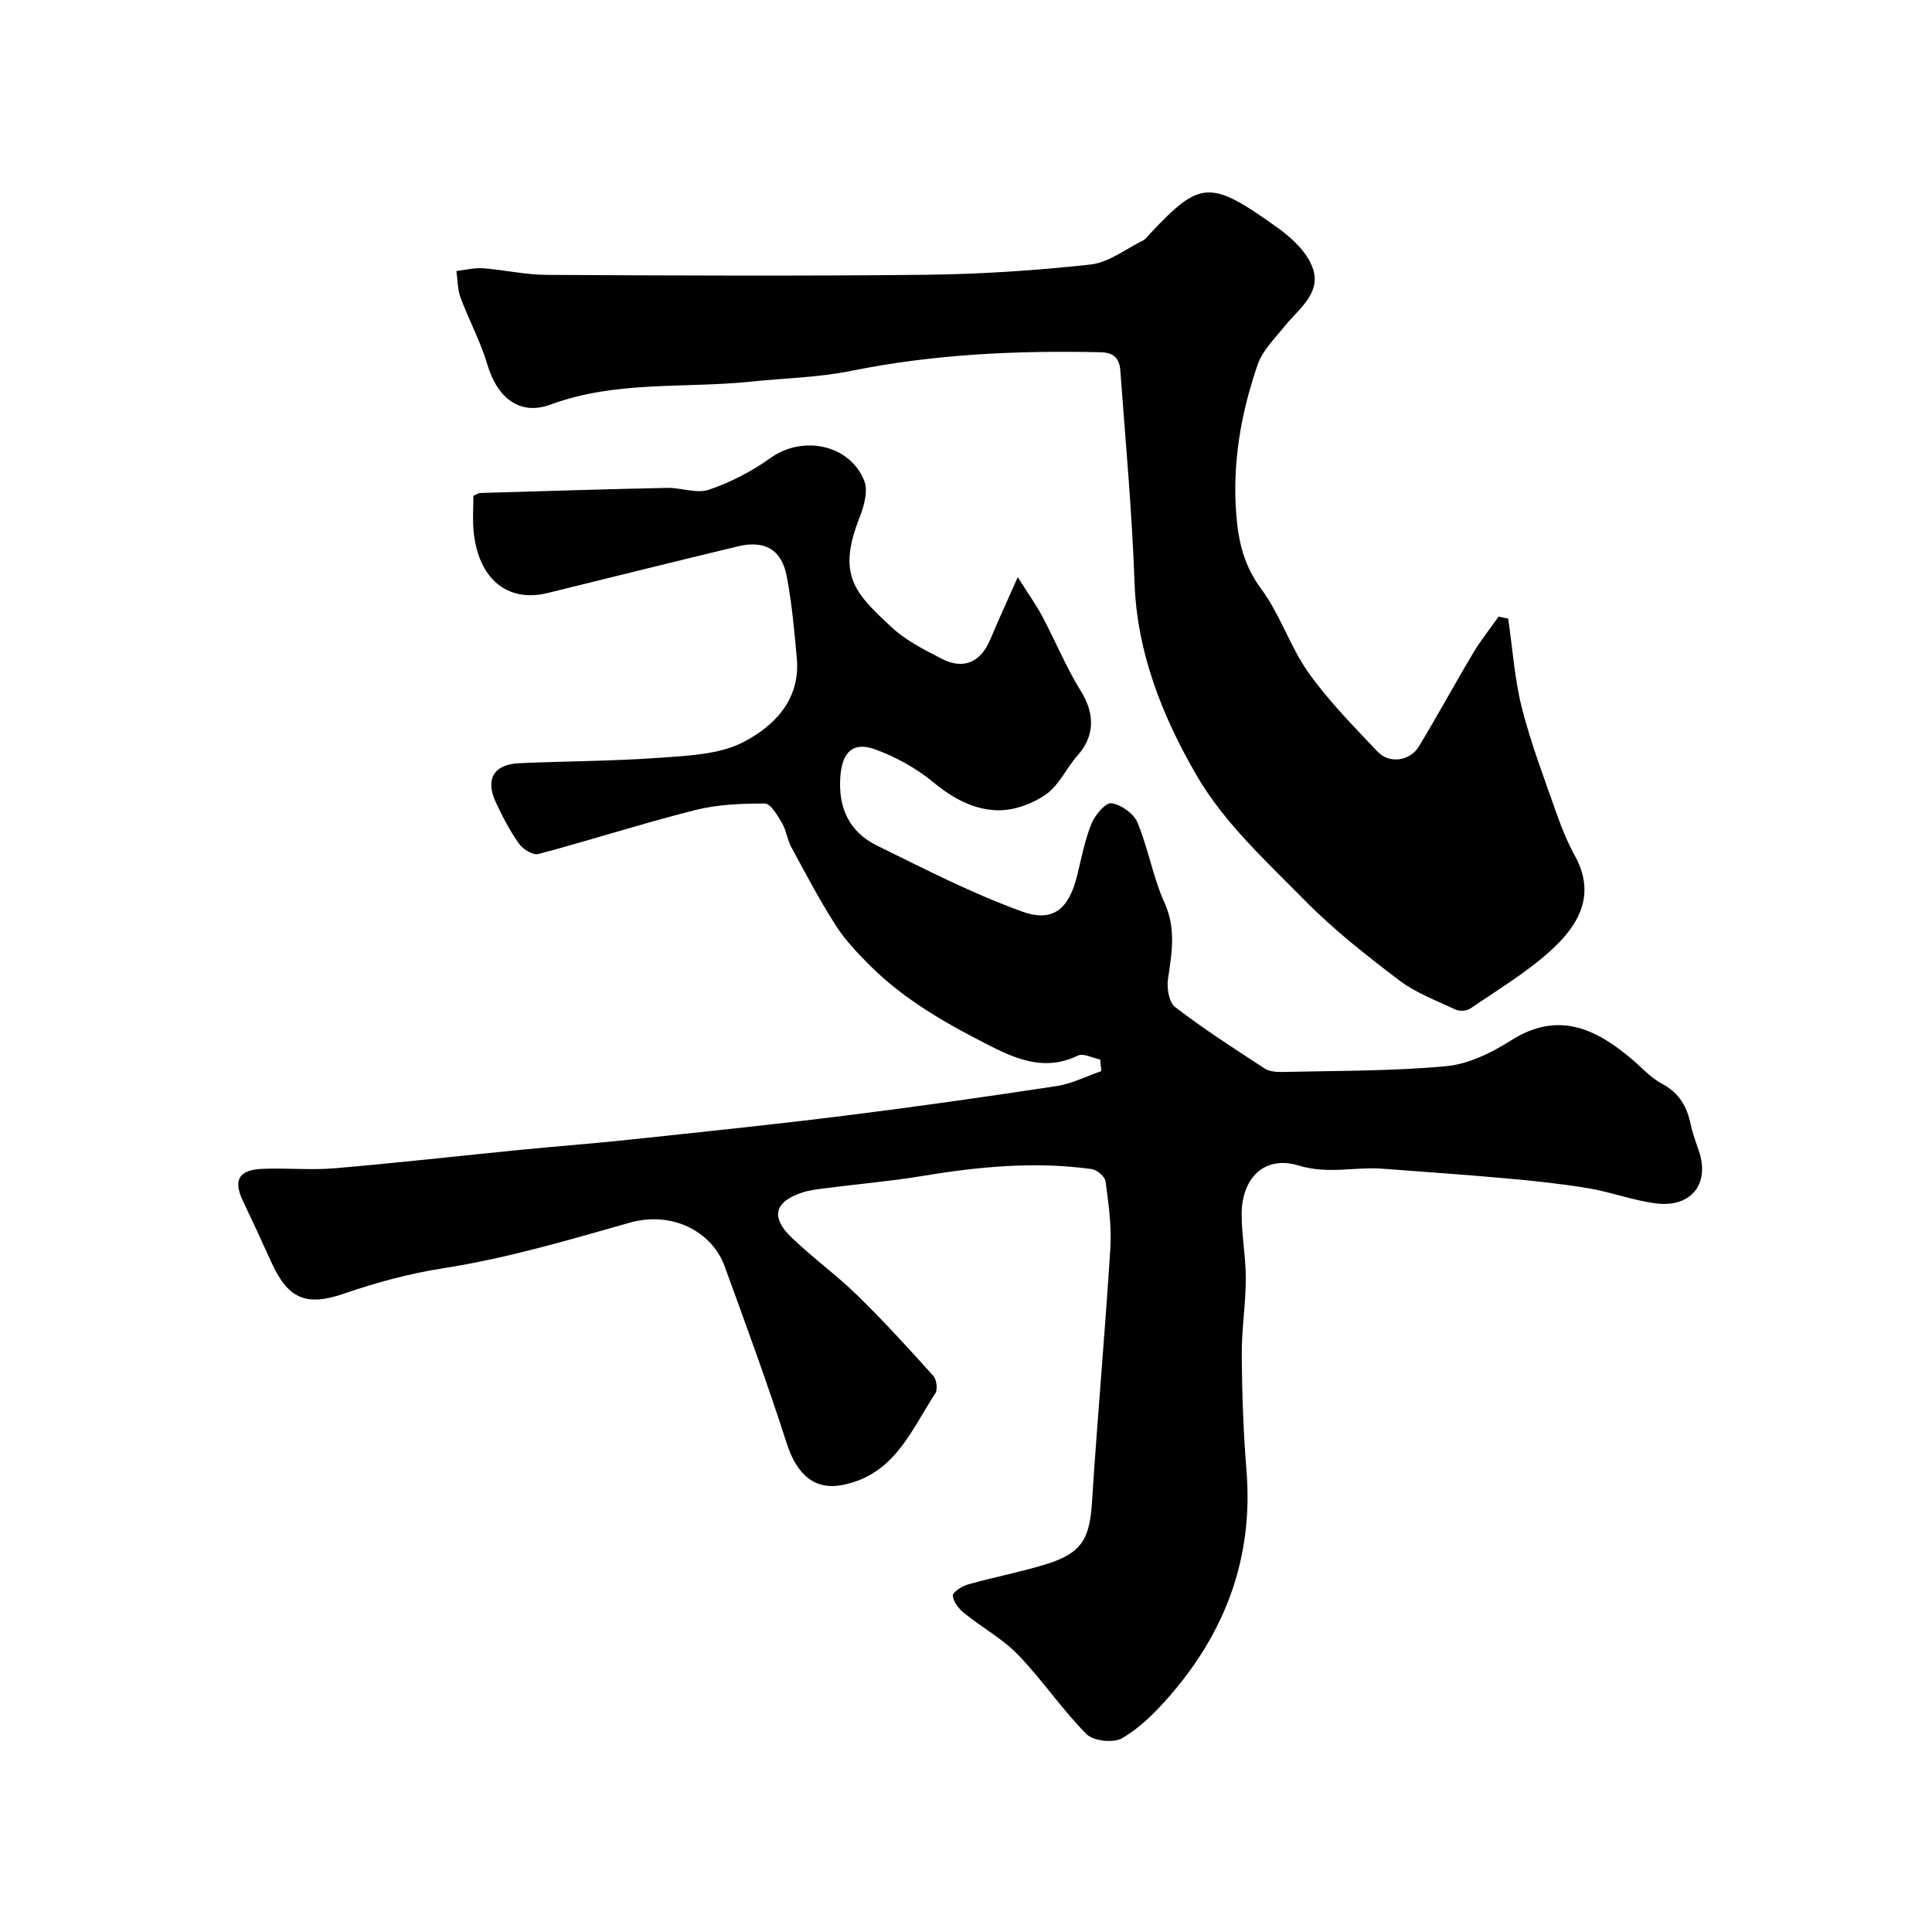 <svg enable-background="new 0 0 400 400" viewBox="0 0 400 400" xmlns="http://www.w3.org/2000/svg"><g fill="#010102"><path d="m227.77 219.36c-1.56-.31-3.47-1.36-4.61-.81-6.42 3.12-12.09 1.05-17.8-1.83-9.06-4.58-17.89-9.51-25.16-16.73-2.62-2.61-5.23-5.36-7.21-8.46-3.34-5.22-6.23-10.73-9.18-16.18-.84-1.54-1.02-3.46-1.91-4.96-.93-1.57-2.35-4.03-3.56-4.03-4.85-.01-9.84.2-14.51 1.38-10.86 2.75-21.54 6.2-32.36 9.08-1.11.29-3.2-.99-4.01-2.13-1.88-2.64-3.4-5.57-4.78-8.52-2.27-4.86-.47-7.92 4.83-8.16 9.76-.43 19.55-.42 29.28-1.14 5.79-.43 12.16-.66 17.1-3.22 6.42-3.32 11.86-8.82 11.08-17.38-.52-5.69-1.02-11.41-2.1-17.01-1.06-5.52-4.57-7.47-10.11-6.14-13.13 3.16-26.23 6.41-39.34 9.65-8.41 2.08-14.48-2.97-15.38-12.95-.22-2.44-.03-4.91-.03-7.17.74-.33 1.03-.57 1.32-.58 12.93-.38 25.86-.79 38.8-1.06 2.9-.06 6.11 1.25 8.65.38 4.48-1.53 8.88-3.8 12.74-6.57 6.61-4.74 16.37-2.87 19.41 4.71.85 2.11-.05 5.3-.98 7.66-4.75 11.99-.84 15.71 6.72 22.74 2.93 2.72 6.72 4.61 10.33 6.47 4.49 2.32 8.06.69 10.02-3.99 1.62-3.87 3.38-7.69 5.7-12.92 2.16 3.44 3.8 5.73 5.11 8.19 2.71 5.1 4.91 10.51 7.95 15.4 2.91 4.67 2.93 9.28-.72 13.38-2.27 2.55-3.75 6.04-6.42 7.95-2.7 1.93-6.42 3.33-9.7 3.35-5.08.02-9.53-2.36-13.64-5.75-3.54-2.93-7.81-5.3-12.14-6.87-4.56-1.65-6.78.58-7.17 5.56-.5 6.39 1.75 11.5 7.51 14.33 9.92 4.87 19.8 9.98 30.16 13.71 6.46 2.32 9.67-.66 11.35-7.46.89-3.62 1.59-7.33 2.97-10.76.72-1.78 2.94-4.39 4.14-4.22 2 .29 4.61 2.14 5.38 3.99 2.24 5.38 3.2 11.3 5.59 16.59 2.44 5.39 1.53 10.44.73 15.8-.28 1.88.2 4.85 1.48 5.83 5.94 4.54 12.25 8.62 18.53 12.71 1 .65 2.5.75 3.77.72 11.29-.27 22.62-.16 33.84-1.2 4.61-.43 9.37-2.77 13.38-5.32 10.05-6.4 17.93-2.05 24.78 3.65 2.15 1.79 4.06 4.01 6.47 5.29 3.57 1.89 5.19 4.72 5.97 8.43.4 1.9 1.1 3.74 1.72 5.59 2.27 6.78-1.69 11.74-9.03 10.76-4.65-.62-9.15-2.32-13.79-3.11-5.49-.92-11.04-1.51-16.58-2.01-8.69-.79-17.4-1.4-26.1-2.05-5.76-.43-11.32 1.2-17.4-.66-7.12-2.18-11.83 2.65-11.79 10.23.02 4.44.88 8.87.86 13.3-.02 5.27-.89 10.54-.84 15.8.06 7.94.34 15.89.98 23.8 1.48 18.22-4.48 33.8-16.4 47.26-2.76 3.11-5.86 6.19-9.42 8.21-1.79 1.01-5.9.54-7.32-.89-5.06-5.11-9.12-11.2-14.12-16.38-3.24-3.36-7.52-5.69-11.19-8.66-1.1-.89-2.26-2.34-2.35-3.62-.05-.71 1.9-1.97 3.14-2.32 5.31-1.5 10.76-2.53 16.03-4.14 7.45-2.27 9.16-5.23 9.64-12.82 1.12-17.58 2.71-35.14 3.81-52.72.28-4.55-.39-9.19-.99-13.74-.13-1-1.76-2.42-2.85-2.57-11.83-1.65-23.55-.49-35.26 1.45-6.46 1.07-13 1.62-19.5 2.46-1.76.23-3.58.4-5.25.96-5.68 1.89-6.54 5.07-2.19 9.26 4.38 4.22 9.36 7.81 13.7 12.05 5.44 5.31 10.58 10.96 15.67 16.61.69.76.96 2.81.44 3.62-5.07 7.73-8.48 17-19.46 19.03-5.23.97-9.12-1.83-11.29-8.58-3.98-12.38-8.45-24.61-12.92-36.83-2.53-6.9-10.61-11.5-19.71-8.91-12.65 3.6-25.36 7.35-38.3 9.37-7.21 1.13-13.97 2.95-20.75 5.29-7.99 2.75-11.67 1.02-15.17-6.75-1.88-4.17-3.8-8.31-5.76-12.43-2.05-4.31-.92-6.43 3.98-6.65 4.99-.22 10.03.3 14.99-.12 12.92-1.1 25.81-2.57 38.71-3.84 7.53-.74 15.07-1.3 22.59-2.11 14.84-1.58 29.68-3.11 44.48-4.96 14.6-1.82 29.16-3.9 43.7-6.11 3.17-.48 6.18-2.04 9.27-3.1-.08-.76-.17-1.58-.25-2.4z"/><path d="m312.25 128.06c.92 6.22 1.32 12.57 2.87 18.62 1.92 7.5 4.71 14.79 7.28 22.11 1.02 2.91 2.24 5.79 3.72 8.5 4.43 8.14.57 14.4-5.05 19.51-5.04 4.58-11.02 8.14-16.67 12.02-.74.5-2.21.59-3.03.21-3.98-1.87-8.24-3.46-11.7-6.08-6.8-5.16-13.58-10.49-19.55-16.55-7.96-8.09-16.67-16.06-22.28-25.7-7.05-12.11-12.44-25.4-12.95-40.11-.51-14.65-1.87-29.26-2.94-43.89-.17-2.34-1.21-3.71-4.05-3.77-17.39-.39-34.64.4-51.76 3.87-6.73 1.36-13.7 1.48-20.56 2.2-13.85 1.46-27.98-.26-41.55 4.75-6.53 2.41-11.13-1.48-13.14-8.32-1.39-4.73-3.81-9.14-5.53-13.79-.64-1.71-.6-3.68-.87-5.53 1.83-.21 3.68-.7 5.48-.57 4.41.33 8.8 1.35 13.2 1.37 26.16.14 52.32.26 78.48-.02 11.38-.13 22.8-.88 34.11-2.12 3.77-.41 7.29-3.21 10.89-4.98.57-.28.97-.9 1.43-1.38 10.43-11.11 12.43-11.29 26.42-1.27 2.93 2.09 6.03 4.99 7.23 8.2 1.98 5.28-2.78 8.52-5.72 12.16-2.07 2.56-4.63 5.06-5.65 8.05-3.43 10-5.25 20.32-4.4 31 .44 5.61 1.6 10.59 5.16 15.38 3.93 5.29 5.98 11.98 9.81 17.37 4.17 5.87 9.33 11.08 14.3 16.34 2.41 2.55 6.68 1.95 8.53-1.09 3.87-6.38 7.42-12.95 11.25-19.36 1.56-2.62 3.49-5.02 5.26-7.53.65.15 1.32.28 1.98.4z"/></g></svg>